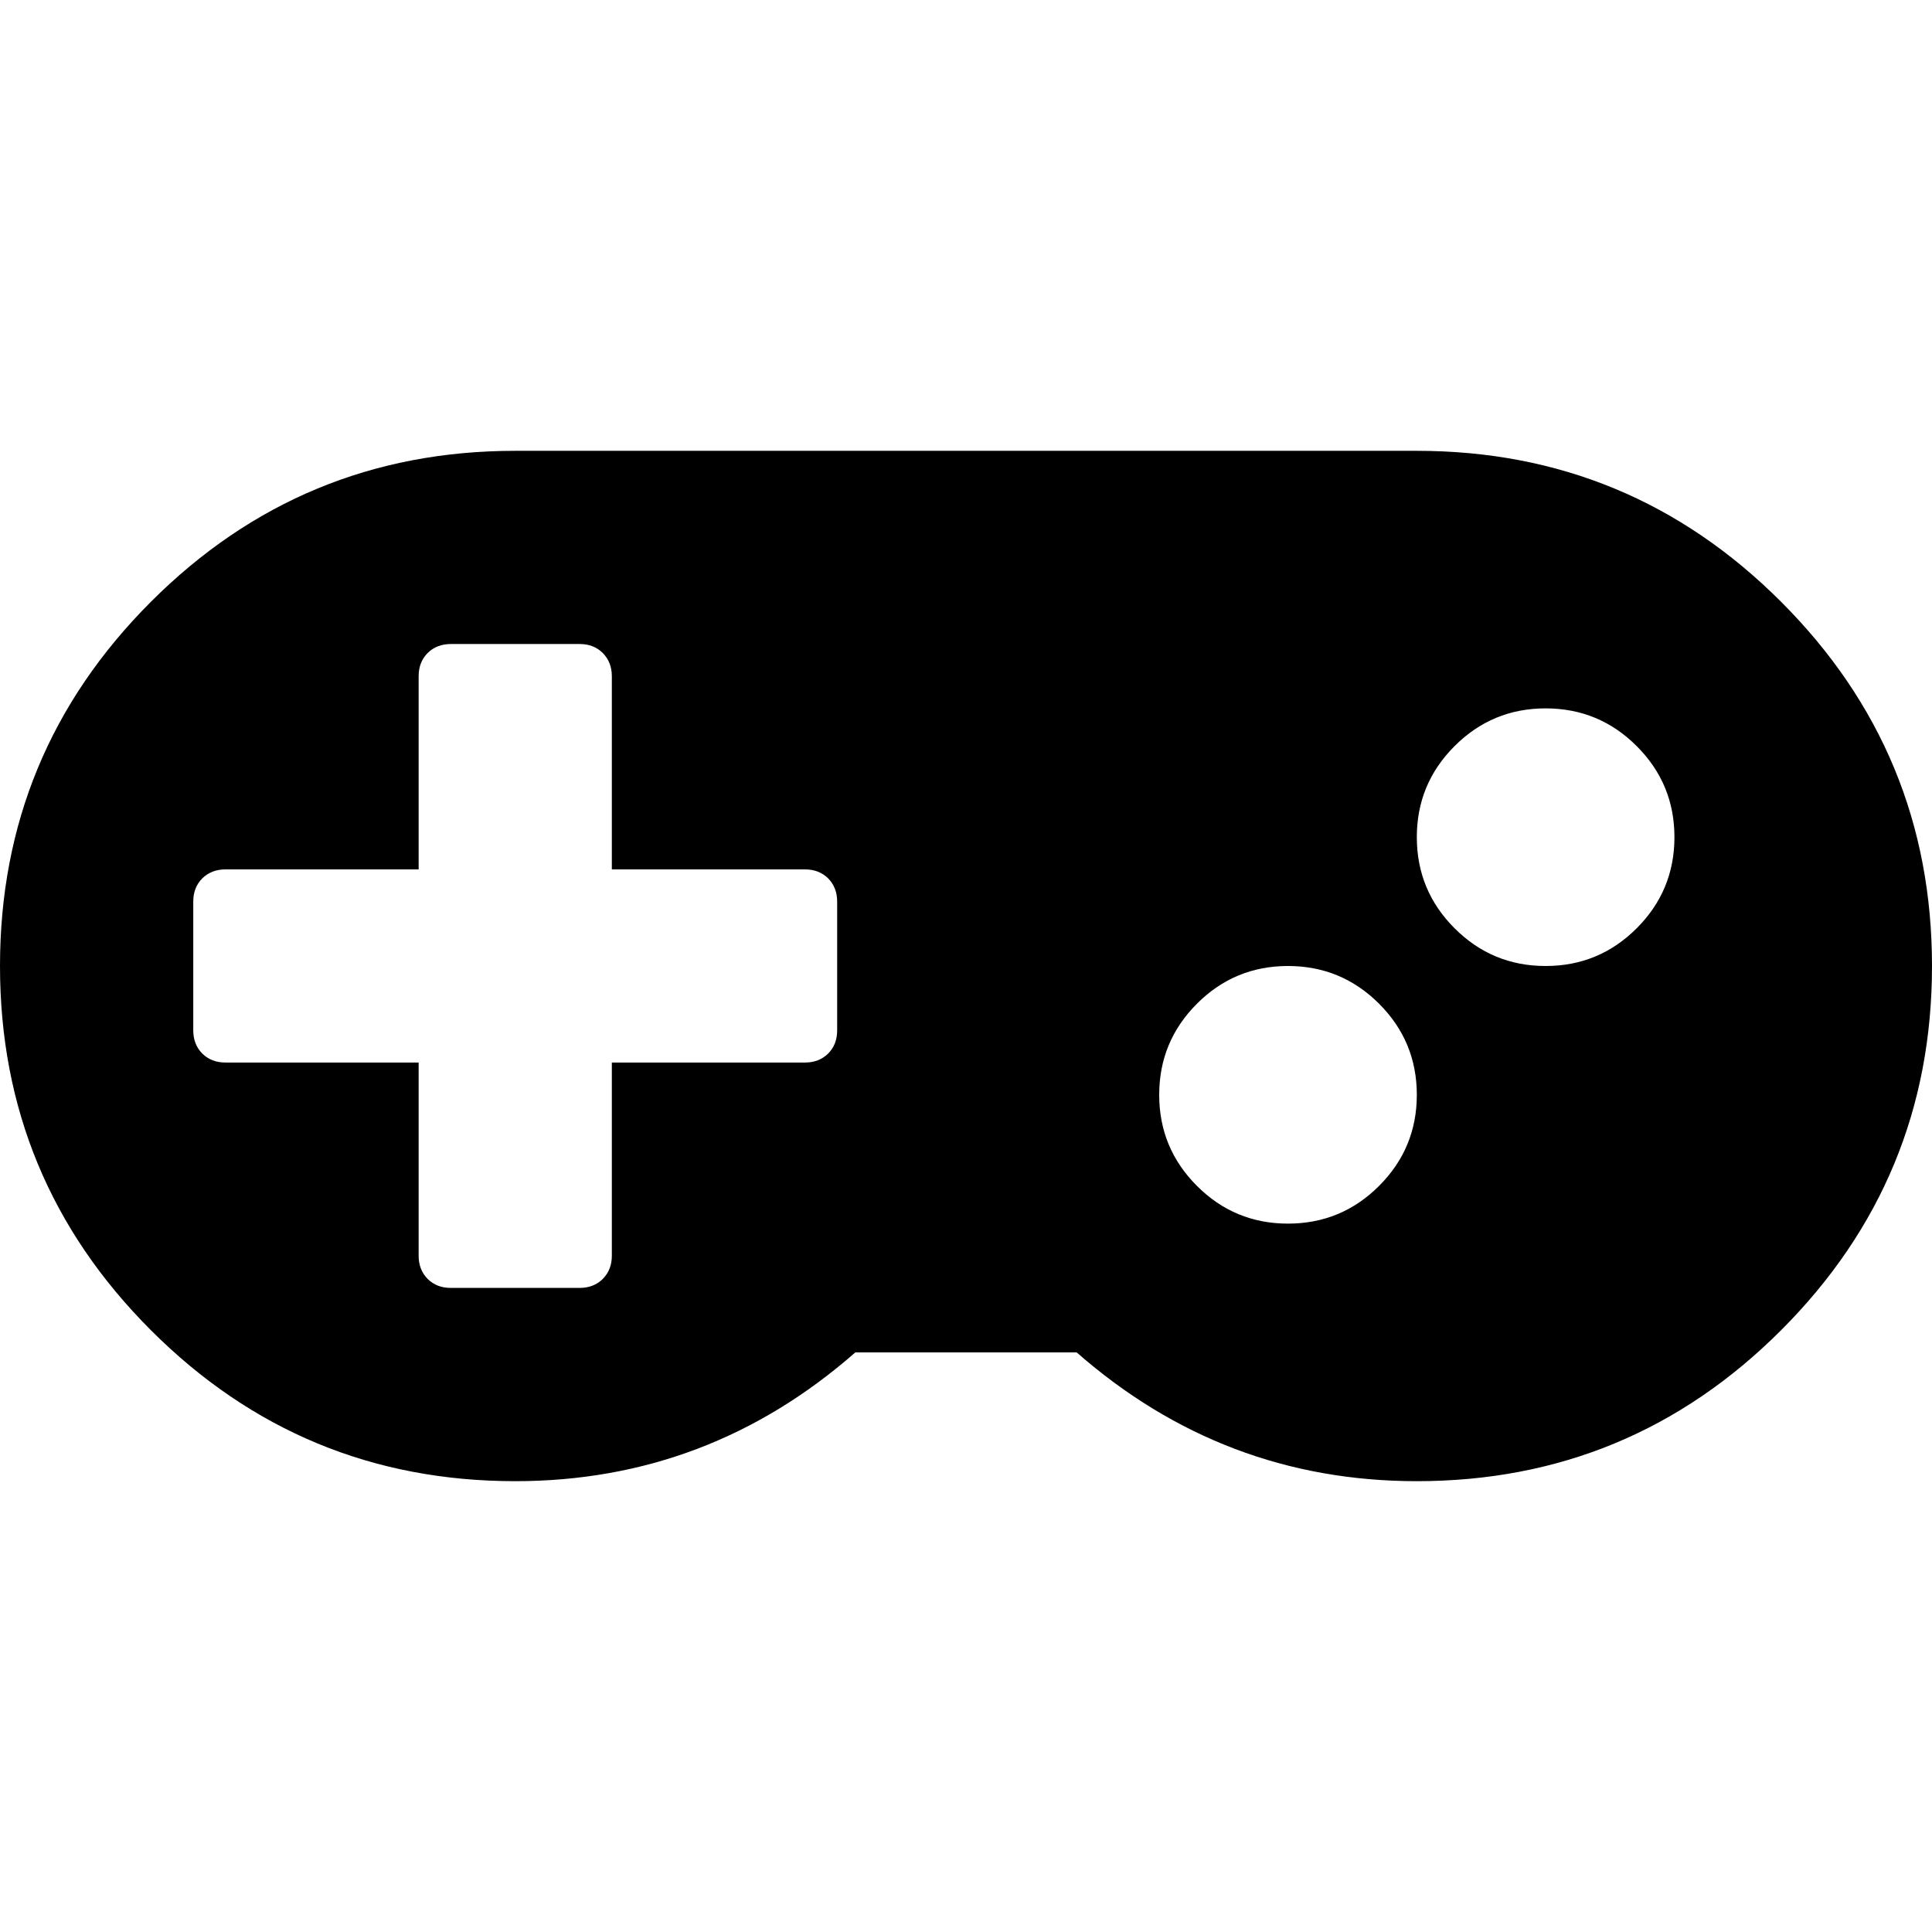 <?xml version="1.0" encoding="utf-8"?>
<!-- Generator: Adobe Illustrator 16.0.0, SVG Export Plug-In . SVG Version: 6.00 Build 0)  -->
<!DOCTYPE svg PUBLIC "-//W3C//DTD SVG 1.1//EN" "http://www.w3.org/Graphics/SVG/1.1/DTD/svg11.dtd">
<svg version="1.1" id="Capa_1" xmlns="http://www.w3.org/2000/svg" xmlns:xlink="http://www.w3.org/1999/xlink" x="0px" y="0px"
	 width="32px" height="32px" viewBox="753.5 900.5 32 32" enable-background="new 753.5 900.5 32 32" xml:space="preserve">
<path d="M767.366,917.566v-2.133c0-0.156-0.05-0.283-0.149-0.384c-0.101-0.1-0.228-0.149-0.384-0.149h-3.199v-3.2
	c0-0.155-0.051-0.283-0.15-0.384c-0.1-0.1-0.228-0.149-0.384-0.149h-2.133c-0.155,0-0.283,0.05-0.384,0.149
	c-0.1,0.101-0.149,0.229-0.149,0.384v3.2h-3.2c-0.155,0-0.283,0.05-0.384,0.149c-0.1,0.101-0.149,0.228-0.149,0.384v2.133
	c0,0.156,0.05,0.283,0.149,0.384c0.101,0.1,0.229,0.149,0.384,0.149h3.2v3.2c0,0.155,0.05,0.283,0.149,0.384
	c0.101,0.1,0.229,0.149,0.384,0.149h2.133c0.156,0,0.284-0.05,0.384-0.149c0.1-0.101,0.15-0.229,0.15-0.384v-3.2h3.199
	c0.156,0,0.283-0.05,0.384-0.149C767.317,917.849,767.366,917.722,767.366,917.566z M776.967,918.634
	c0-0.589-0.208-1.092-0.625-1.509s-0.92-0.625-1.509-0.625s-1.092,0.208-1.508,0.625c-0.417,0.417-0.625,0.92-0.625,1.509
	s0.208,1.091,0.625,1.508c0.416,0.417,0.919,0.625,1.508,0.625s1.092-0.208,1.509-0.625S776.967,919.222,776.967,918.634z
	 M781.234,914.366c0-0.589-0.208-1.091-0.625-1.508s-0.92-0.625-1.509-0.625s-1.091,0.208-1.508,0.625s-0.625,0.919-0.625,1.508
	s0.208,1.092,0.625,1.509s0.919,0.625,1.508,0.625s1.092-0.208,1.509-0.625S781.234,914.955,781.234,914.366z M785.5,916.5
	c0,2.355-0.833,4.366-2.5,6.033s-3.678,2.5-6.033,2.5c-2.134,0-4.012-0.711-5.634-2.133h-3.666c-1.622,1.422-3.5,2.133-5.634,2.133
	c-2.355,0-4.366-0.833-6.033-2.5s-2.5-3.678-2.5-6.033s0.833-4.366,2.5-6.033s3.678-2.5,6.033-2.5h14.934
	c2.355,0,4.366,0.833,6.033,2.5S785.5,914.144,785.5,916.5z"/>
</svg>
